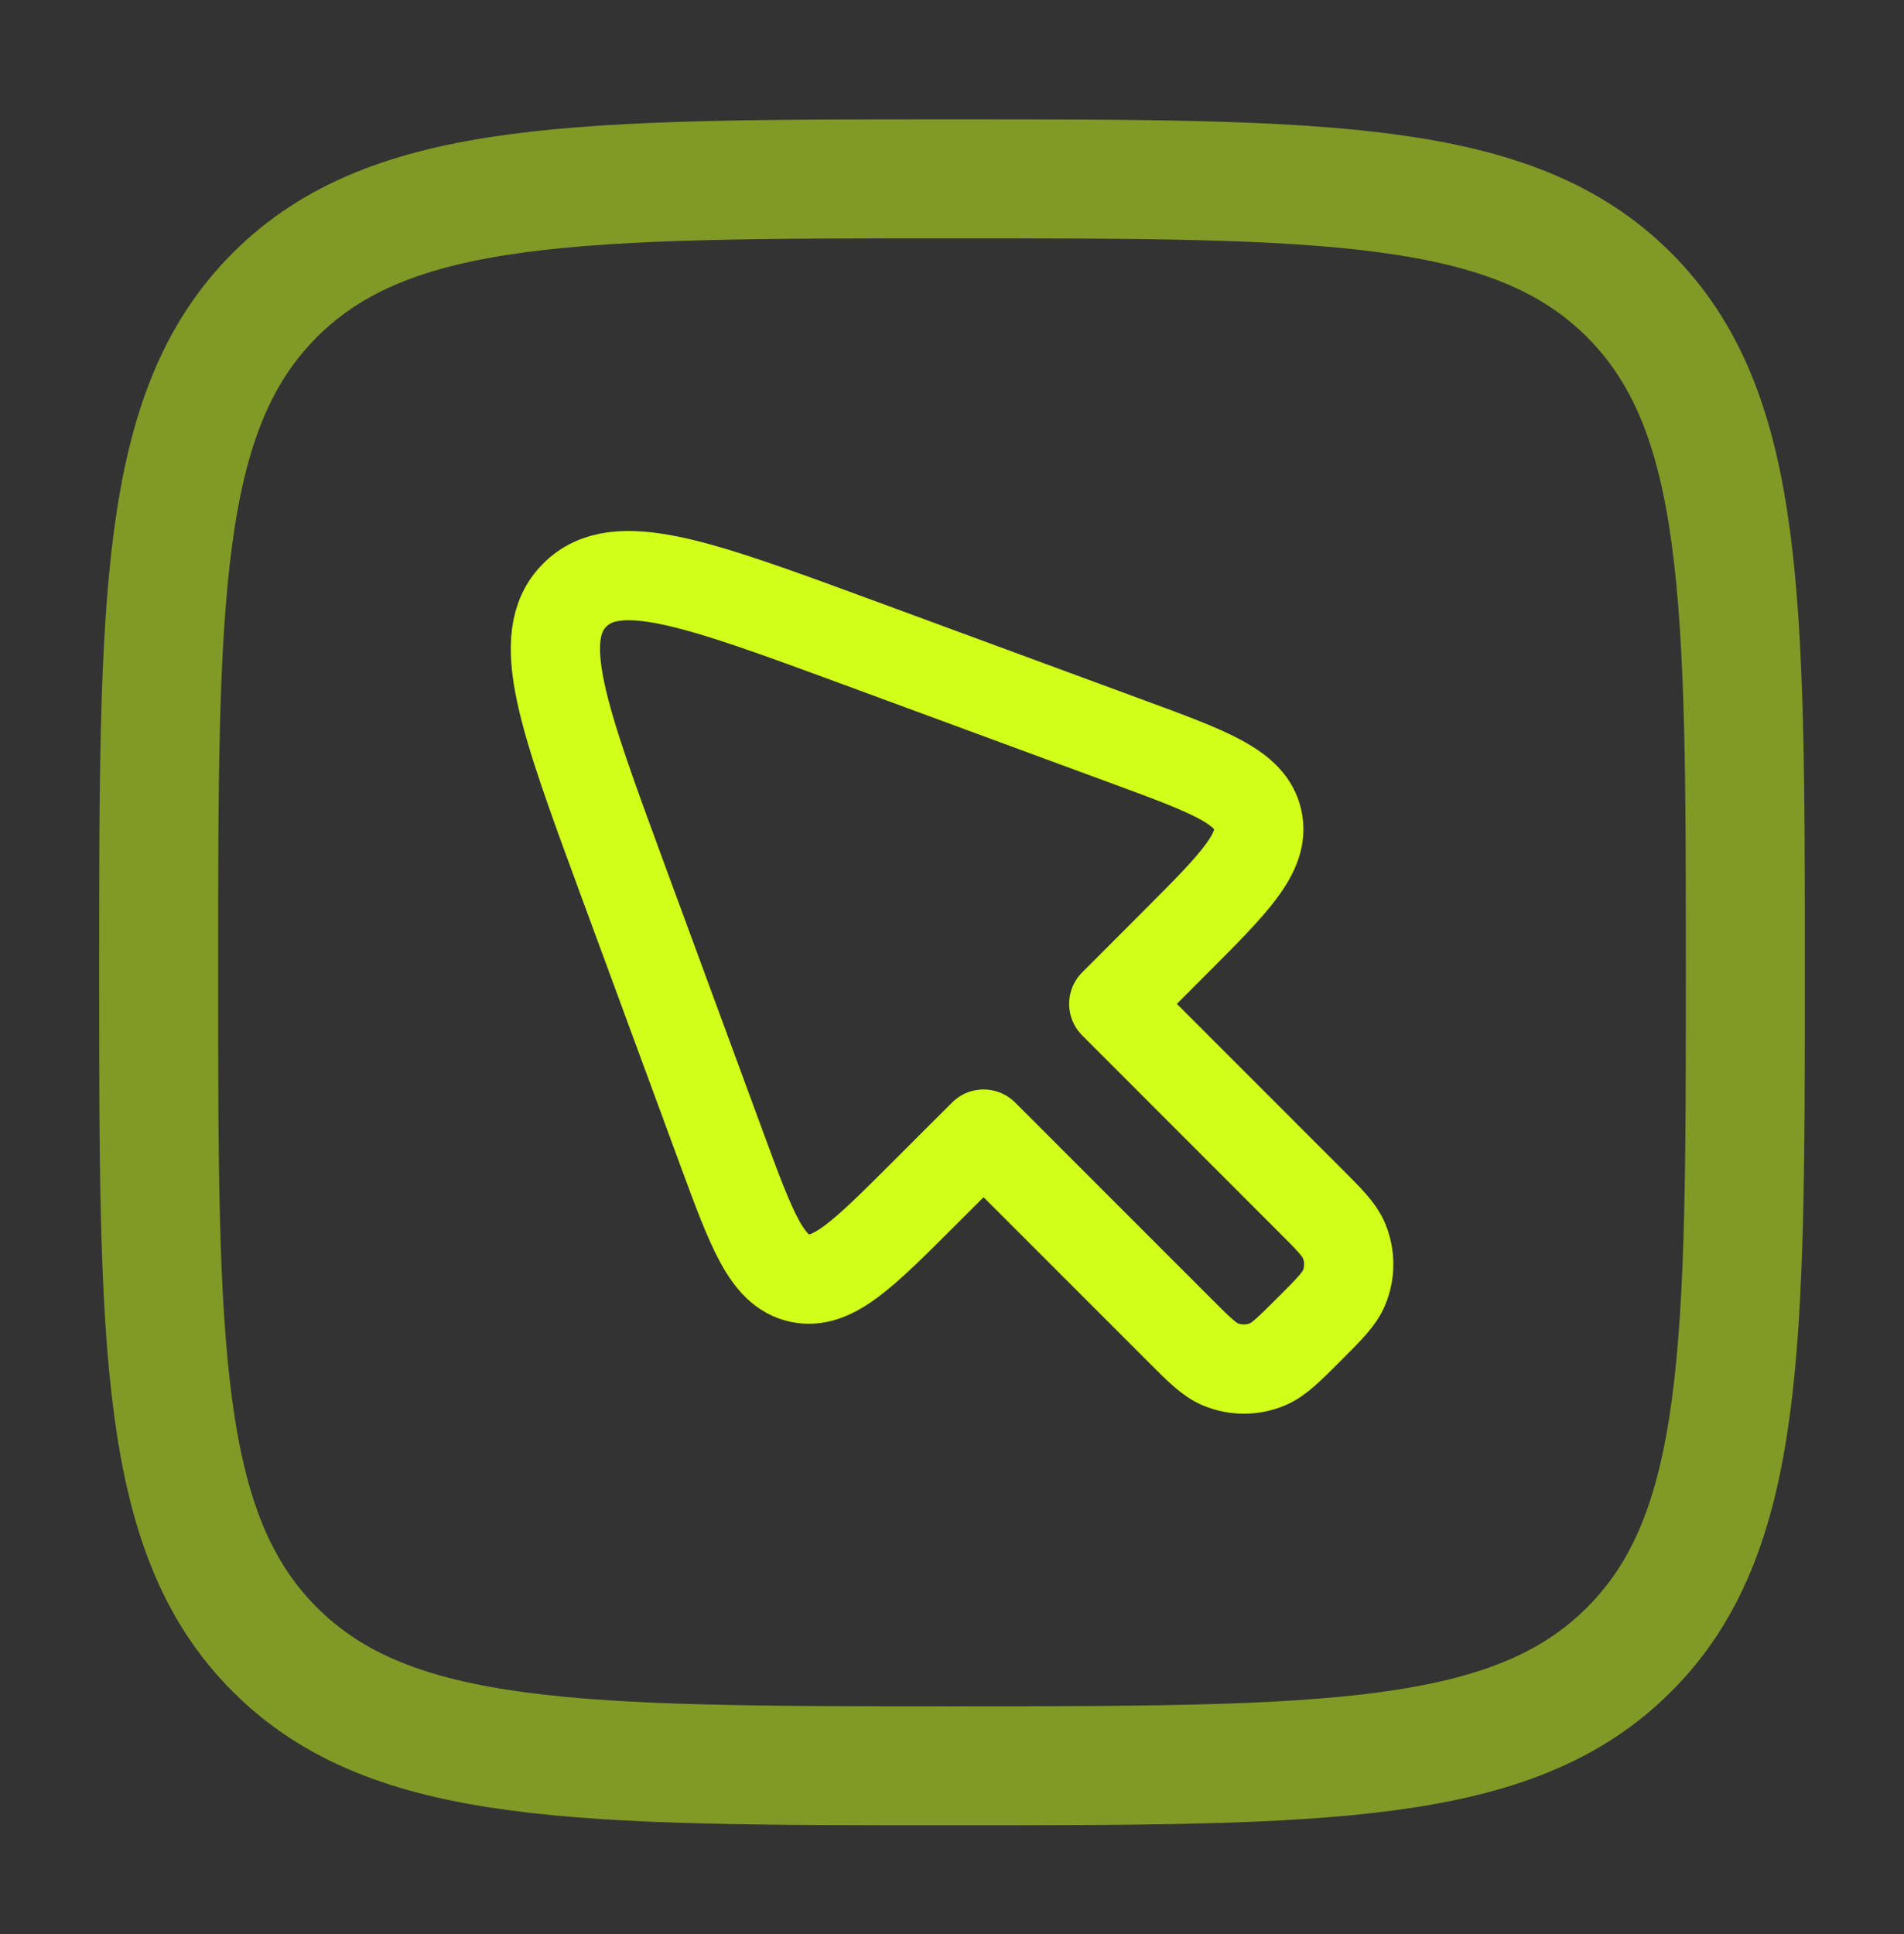 <svg width="64" height="65" viewBox="0 0 64 65" fill="none" xmlns="http://www.w3.org/2000/svg">
<rect x="0" y="0" width="64" height="65" fill="#333333" stroke="none"/>
<path d="M39.625 44.678L33.062 38.115L31.057 40.118C29.003 42.171 27.979 43.195 26.875 42.955C25.774 42.712 25.27 41.35 24.267 38.627L20.921 29.544C18.921 24.113 17.921 21.398 19.321 19.998C20.721 18.598 23.435 19.598 28.867 21.598L37.95 24.945C40.673 25.947 42.035 26.451 42.278 27.552C42.521 28.654 41.494 29.68 39.441 31.734L37.438 33.739L43.998 40.302C44.681 40.982 45.019 41.321 45.177 41.699C45.281 41.95 45.335 42.218 45.335 42.49C45.335 42.761 45.281 43.03 45.177 43.281C45.019 43.659 44.681 44.001 44.001 44.678C43.321 45.358 42.982 45.697 42.603 45.854C42.353 45.958 42.084 46.012 41.813 46.012C41.541 46.012 41.272 45.958 41.022 45.854C40.643 45.697 40.302 45.358 39.625 44.678Z" stroke="#D1FF1A" stroke-width="3" stroke-linecap="round" stroke-linejoin="round"/>
<path opacity="0.5" d="M5.333 32.678C5.333 20.107 5.333 13.822 9.238 9.915C13.147 6.011 19.43 6.011 32 6.011C44.571 6.011 50.856 6.011 54.76 9.915C58.667 13.825 58.667 20.107 58.667 32.678C58.667 45.249 58.667 51.534 54.76 55.438C50.859 59.345 44.571 59.345 32 59.345C19.43 59.345 13.144 59.345 9.238 55.438C5.333 51.537 5.333 45.249 5.333 32.678Z" stroke="#D1FF1A" stroke-width="4"/>
</svg>
